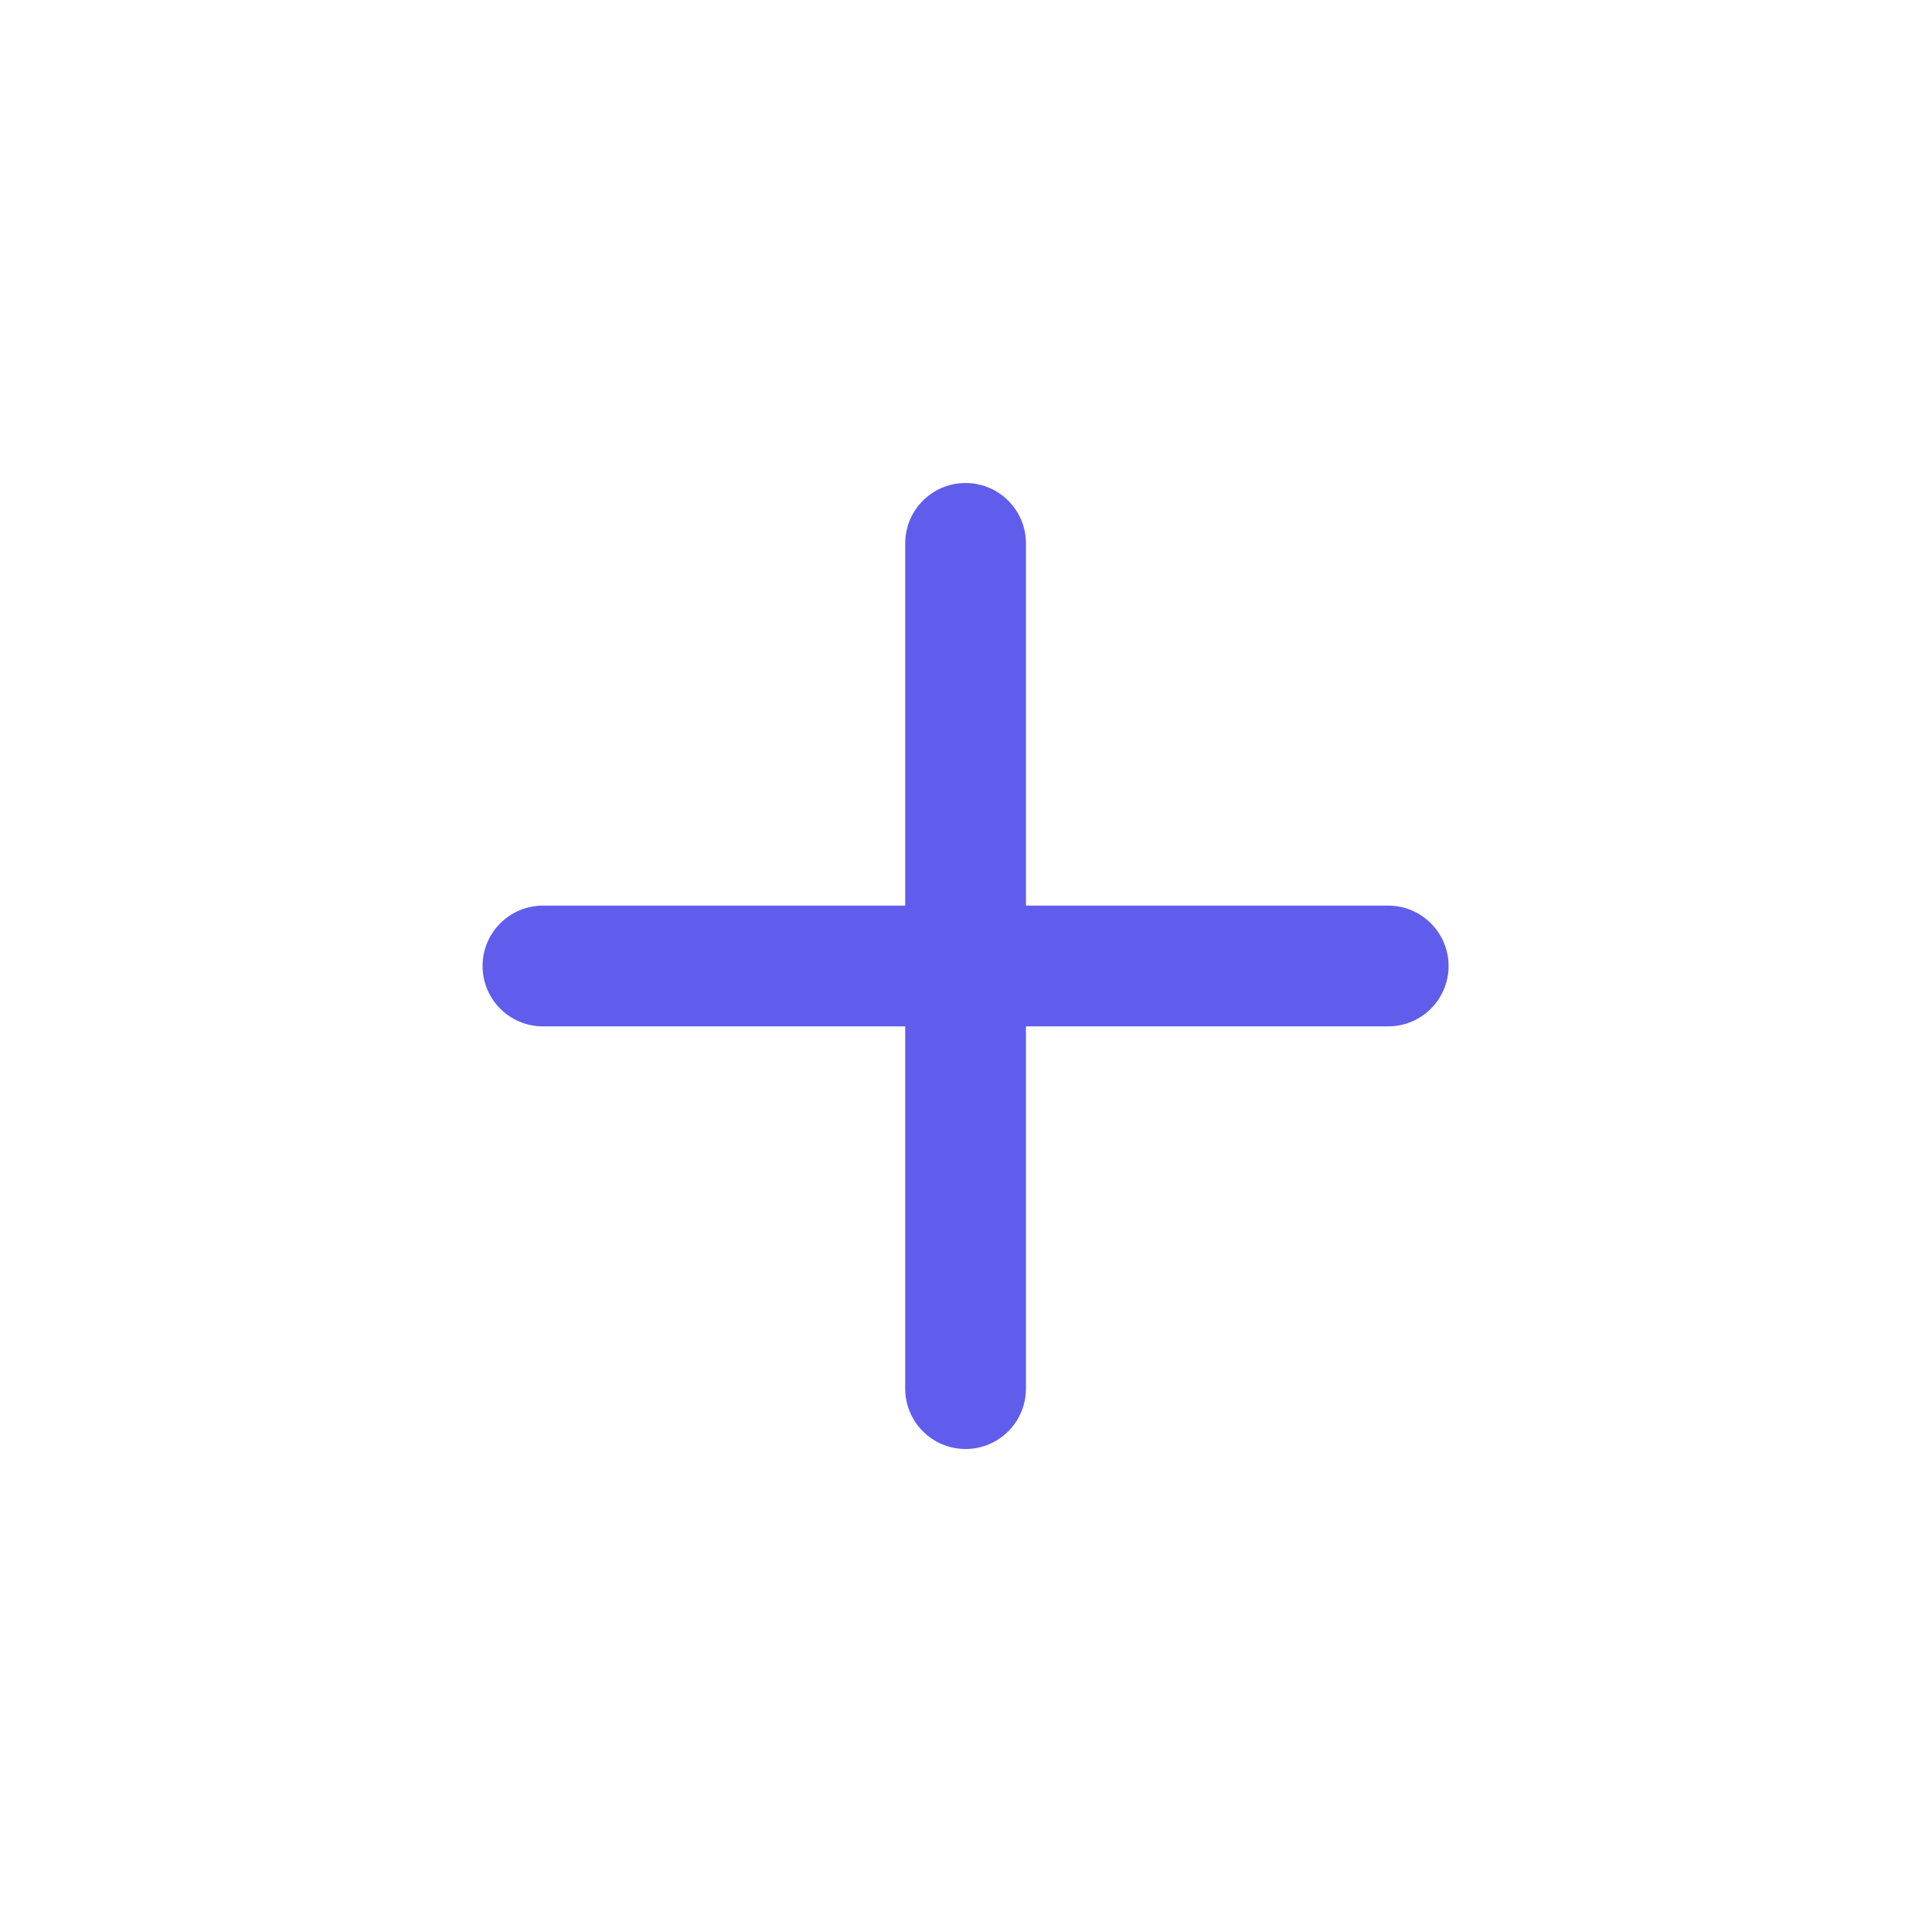 <svg width="32" height="32" viewBox="0 0 32 32" fill="none" xmlns="http://www.w3.org/2000/svg">
<path d="M14.993 15V9C14.993 8.448 15.44 8 15.993 8C16.545 8 16.993 8.448 16.993 9V15L22.993 15C23.545 15 23.993 15.448 23.993 16C23.993 16.552 23.545 17 22.993 17L16.993 17V23C16.993 23.552 16.545 24 15.993 24C15.44 24 14.993 23.552 14.993 23V17H8.993C8.44 17 7.993 16.552 7.993 16C7.993 15.448 8.44 15 8.993 15H14.993Z" fill="#605DEC"/>
</svg>
